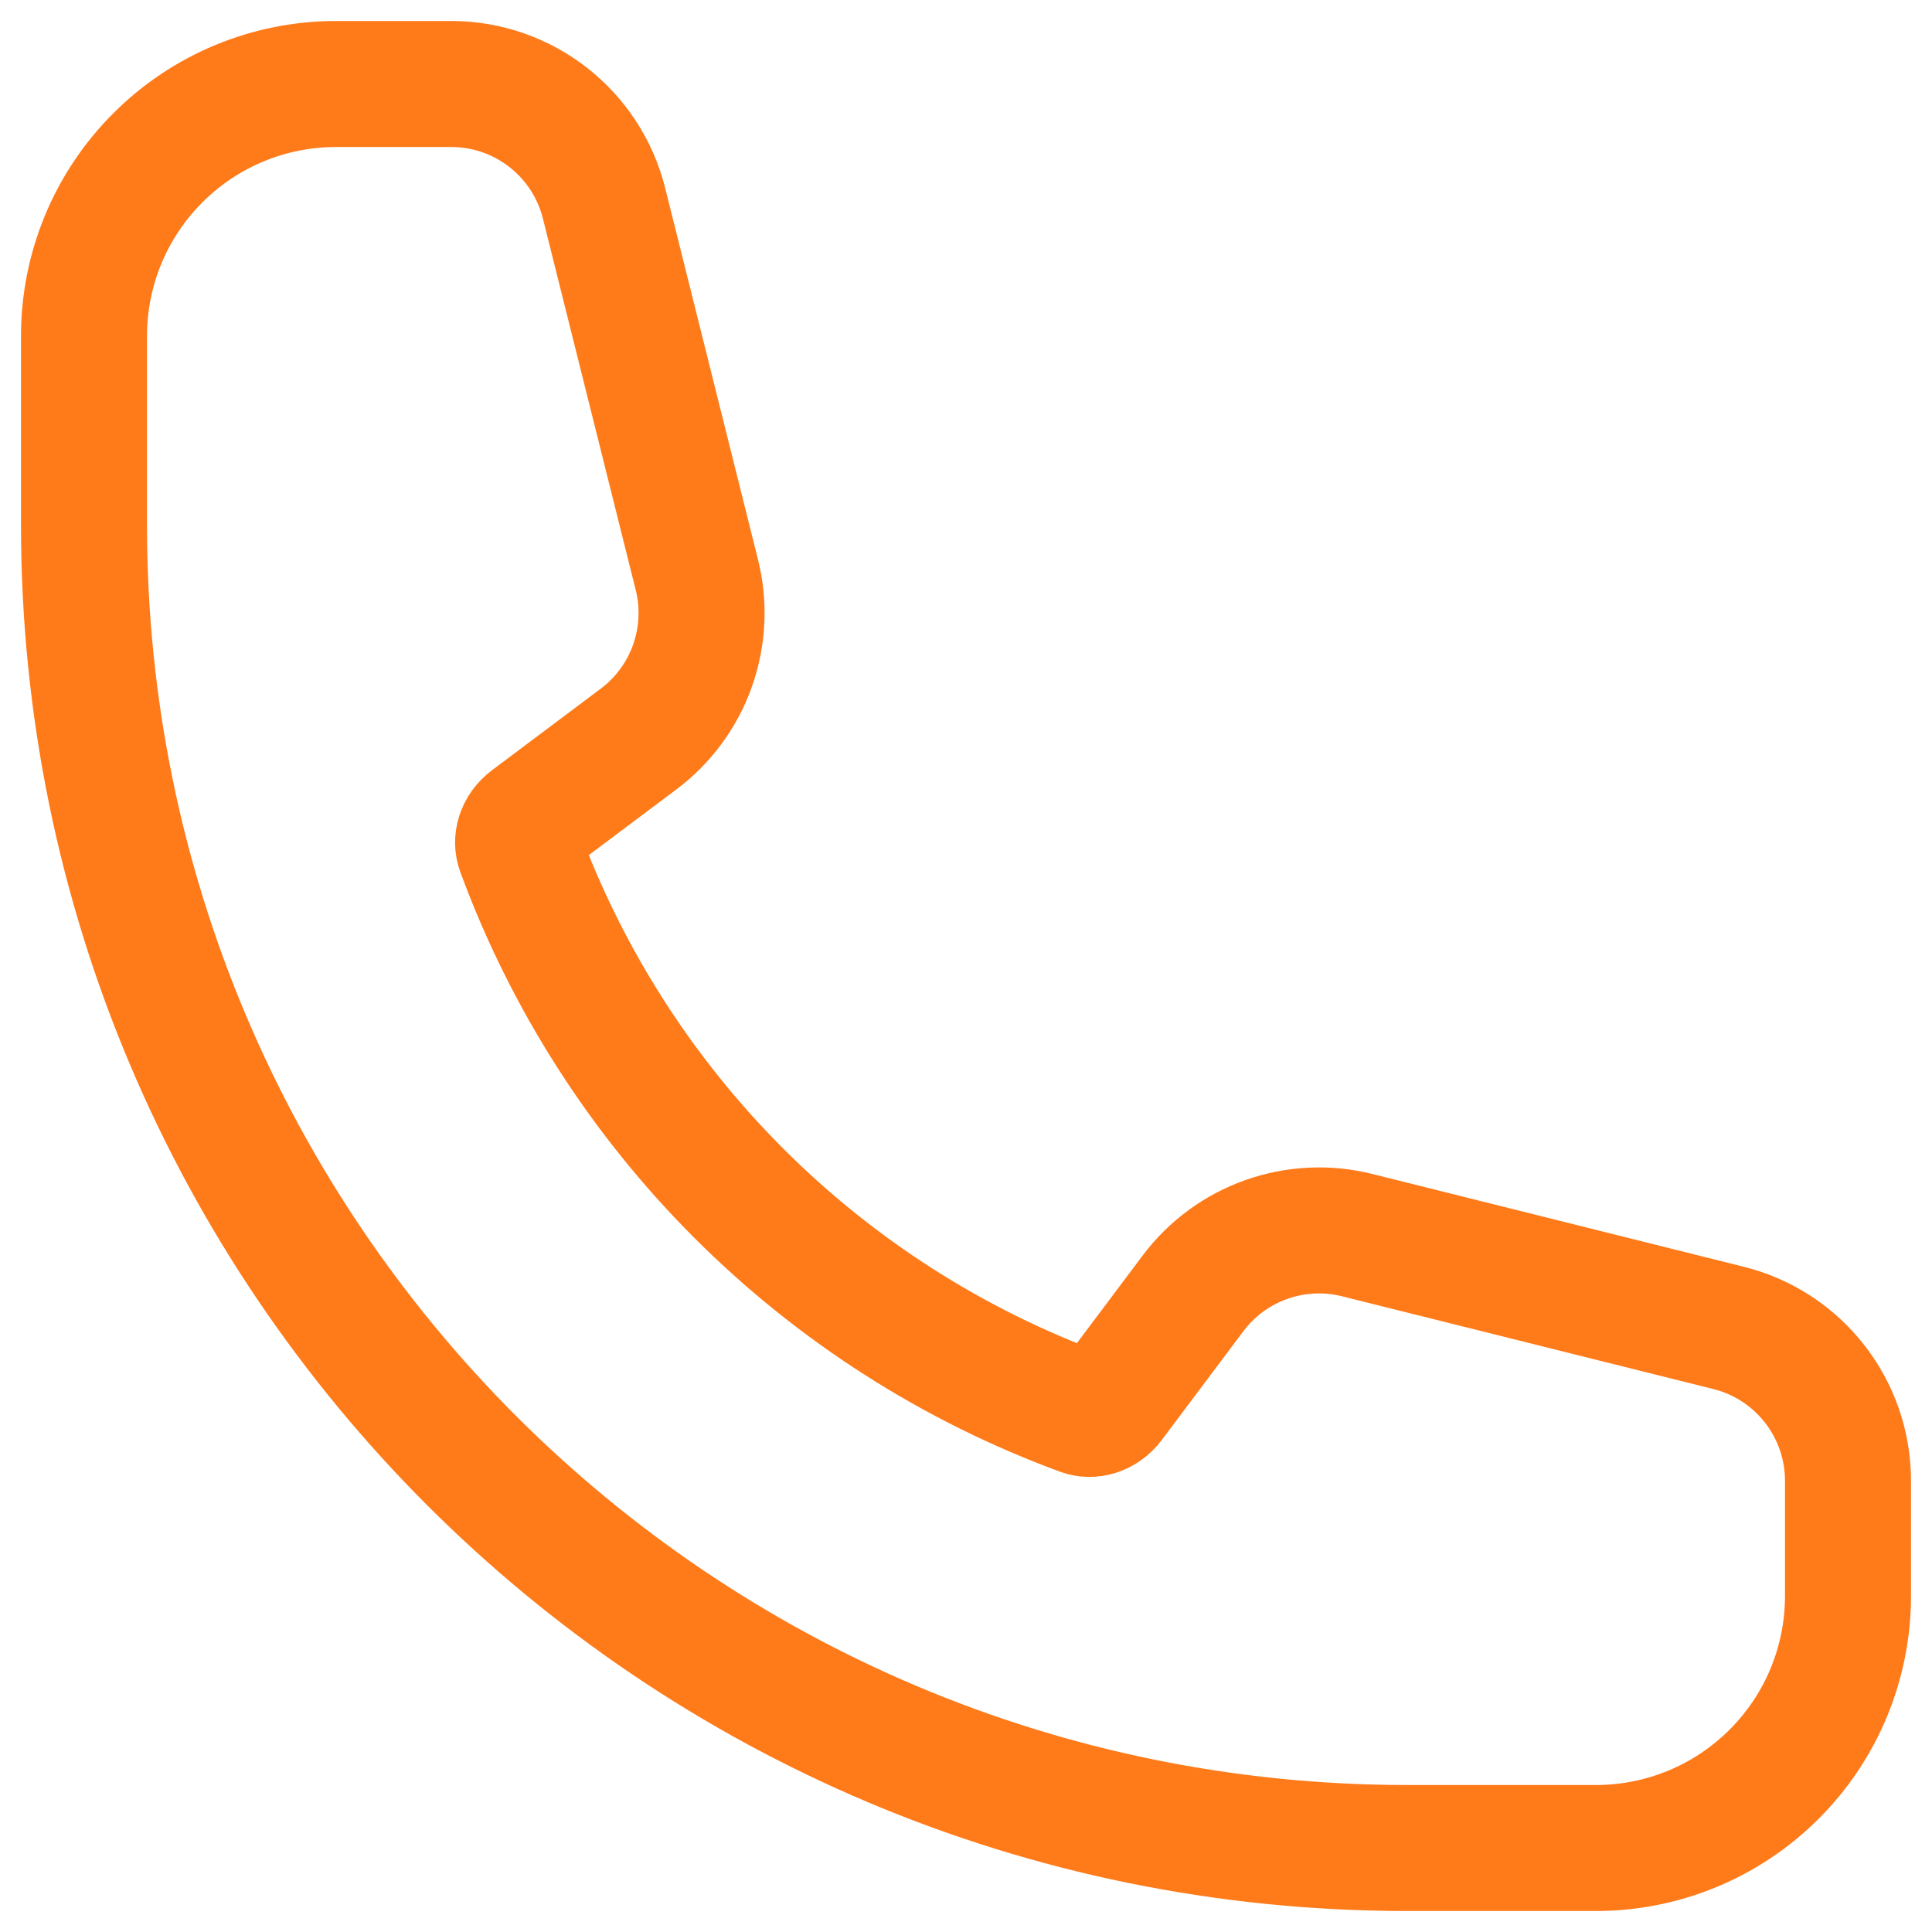 <svg width="23" height="23" viewBox="0 0 23 23" fill="none" xmlns="http://www.w3.org/2000/svg">
<path fill-rule="evenodd" clip-rule="evenodd" d="M1 4C1 3.204 1.316 2.441 1.879 1.879C2.441 1.316 3.204 1 4 1H5.372C6.232 1 6.982 1.586 7.191 2.42L8.296 6.843C8.386 7.201 8.367 7.577 8.244 7.925C8.121 8.273 7.897 8.577 7.602 8.798L6.309 9.768C6.174 9.869 6.145 10.017 6.183 10.12C6.747 11.655 7.639 13.049 8.795 14.205C9.951 15.361 11.345 16.253 12.88 16.817C12.983 16.855 13.13 16.826 13.232 16.691L14.202 15.398C14.423 15.103 14.727 14.879 15.075 14.756C15.422 14.633 15.799 14.614 16.157 14.704L20.58 15.809C21.414 16.018 22 16.768 22 17.629V19C22 19.796 21.684 20.559 21.121 21.121C20.559 21.684 19.796 22 19 22H16.75C8.052 22 1 14.948 1 6.25V4Z" stroke="#FF7A19" stroke-width="1.5"/>
</svg>
